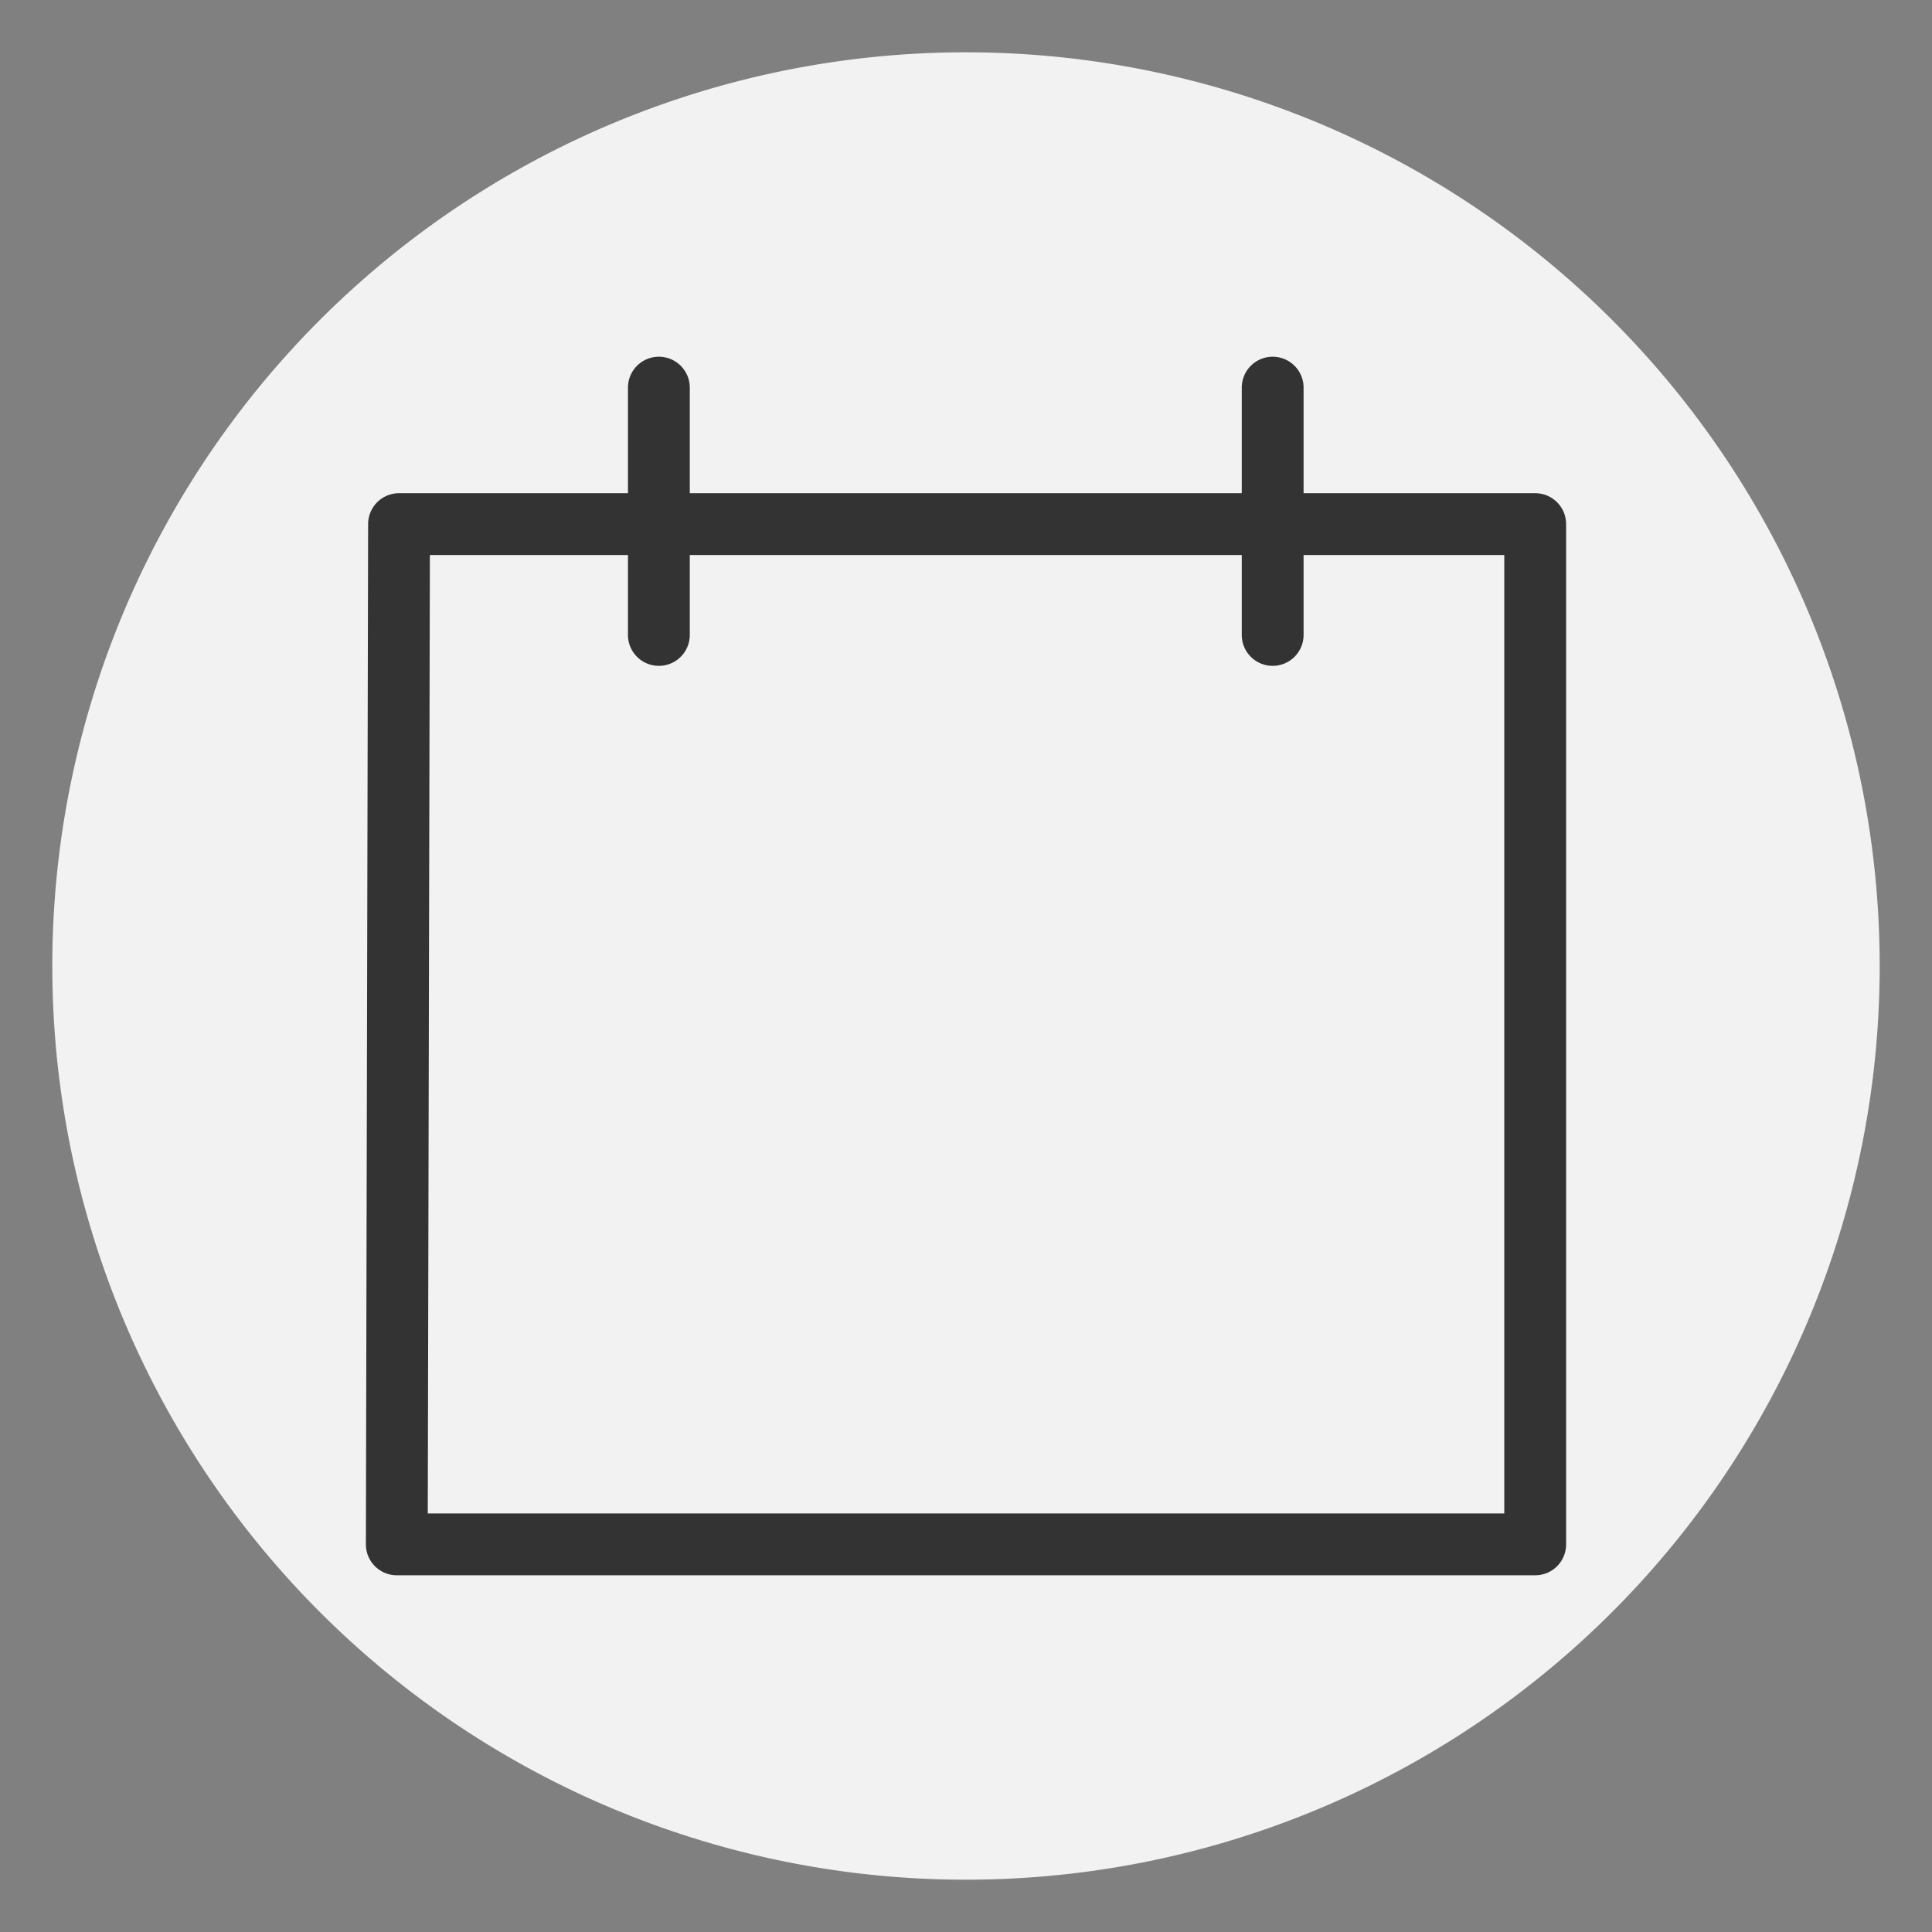 <svg xmlns="http://www.w3.org/2000/svg" viewBox="0 0 250 250"><rect x="0" y="0" width="250" height="250" fill="#808080" stroke="none"/><defs><style>.cls-2{fill:#333}</style></defs><g id="FOND_GRIS" data-name="FOND GRIS"><g id="Groupe_11398" data-name="Groupe 11398"><g id="Groupe_11371" data-name="Groupe 11371"><path id="Tracé_8630" d="M125 6.768A118.232 118.232 0 1 1 6.768 125 118.233 118.233 0 0 1 125 6.768Z" data-name="Tracé 8630" style="fill:#f2f2f2"/></g></g></g><g id="MEC"><g id="Groupe_13587" data-name="Groupe 13587"><path id="Tracé_11141" d="M198.654 203.841H51.346a4 4 0 0 1-4-4.009l.289-132.021a4 4 0 0 1 4-3.991h147.019a4 4 0 0 1 4 4v132.021a4 4 0 0 1-4 4Zm-143.3-8h139.3V71.82H55.626Z" class="cls-2" data-name="Tracé 11141"/><g id="Groupe_13586" data-name="Groupe 13586"><path id="Ligne_462" d="M85.258 86.161a4 4 0 0 1-4-4v-32a4 4 0 0 1 8 0v32a4 4 0 0 1-4 4Z" class="cls-2" data-name="Ligne 462"/><path id="Ligne_463" d="M164.683 86.161a4 4 0 0 1-4-4v-32a4 4 0 1 1 8 0v32a4 4 0 0 1-4 4Z" class="cls-2" data-name="Ligne 463"/></g></g></g></svg>